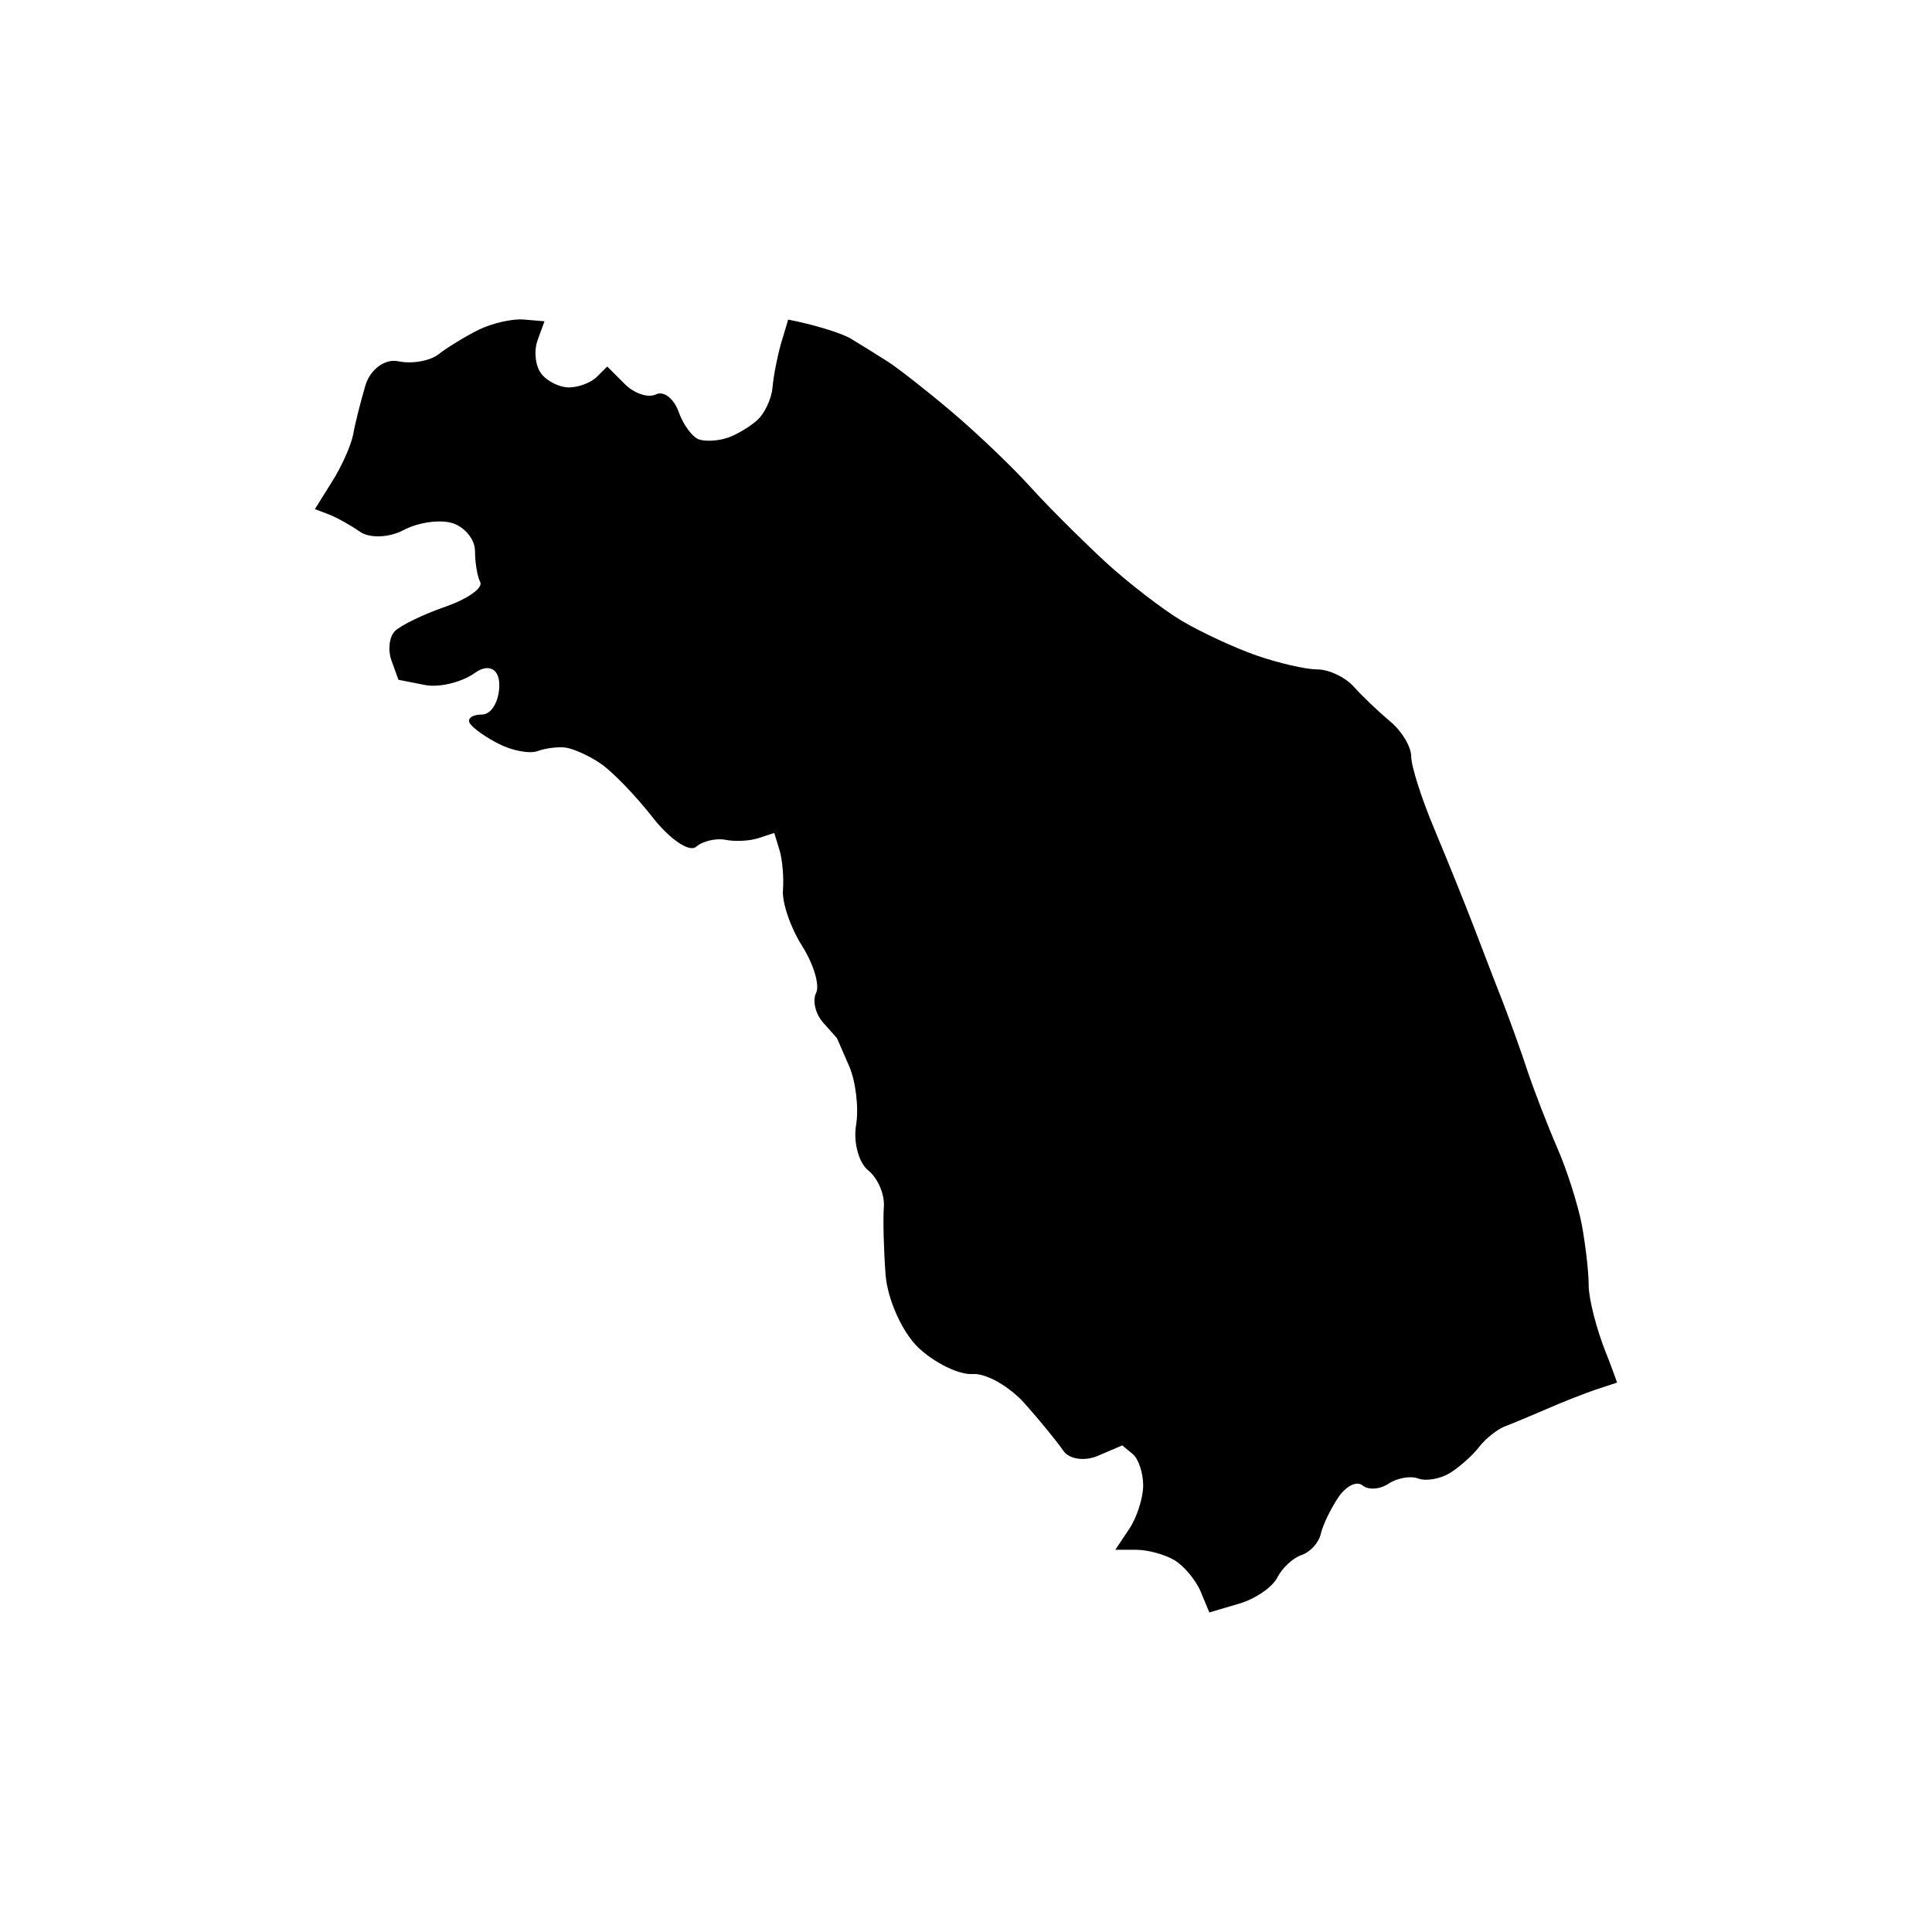 <?xml version="1.0" encoding="UTF-8"?>
<!-- Uploaded to: SVG Repo, www.svgrepo.com, Generator: SVG Repo Mixer Tools -->
<svg fill="#000000" width="800px" height="800px" version="1.1" viewBox="144 144 512 512" xmlns="http://www.w3.org/2000/svg">
 <path d="m348.72 246.68c-0.246 3.043-2.125 7-4.156 8.766-2.012 1.777-5.535 3.844-7.828 4.59-2.297 0.785-5.602 1-7.367 0.461-1.777-0.5-4.269-3.824-5.535-7.387-1.285-3.543-3.957-5.602-6.016-4.59-2.031 1.012-5.769-0.234-8.281-2.777-2.539-2.539-4.617-4.609-4.617-4.609s-1.227 1.246-2.777 2.758c-1.512 1.512-4.836 2.777-7.367 2.777s-5.863-1.664-7.387-3.711c-1.512-2.012-1.945-5.949-0.934-8.766 1.031-2.777 1.84-5.051 1.84-5.051s-2.473-0.219-5.516-0.461c-3.043-0.266-8.441 1-11.984 2.738-3.57 1.793-8.328 4.703-10.605 6.488-2.277 1.766-7.082 2.598-10.605 1.84-3.559-0.766-7.5 2.144-8.766 6.449-1.266 4.324-2.731 10.105-3.219 12.902-0.52 2.797-2.992 8.414-5.535 12.438-2.539 4.07-4.617 7.387-4.617 7.387s1.664 0.633 3.691 1.398c2.051 0.785 5.769 2.863 8.293 4.617 2.539 1.766 7.746 1.559 11.523-0.461 3.824-2.031 9.625-2.879 12.938-1.84 3.277 1.012 5.988 4.336 5.988 7.367 0 3.059 0.613 6.801 1.398 8.293 0.746 1.531-3.391 4.457-9.207 6.469-5.863 2.031-11.871 4.957-13.383 6.449-1.551 1.531-1.945 5.07-0.934 7.848 1.012 2.797 1.84 5.09 1.84 5.09s3.106 0.594 6.914 1.359c3.789 0.785 9.812-0.66 13.363-3.191 3.559-2.559 6.449-1.113 6.449 3.191 0 4.305-2.059 7.848-4.59 7.848-2.539 0-4.004 1.047-3.219 2.312 0.746 1.266 4.258 3.758 7.809 5.535 3.551 1.777 8.113 2.598 10.145 1.84 2.031-0.754 5.336-1.18 7.387-0.934 2.031 0.266 6.215 2.125 9.227 4.176 3.043 2.031 9.273 8.426 13.844 14.281 4.57 5.856 9.746 9.359 11.539 7.848 1.766-1.531 5.289-2.344 7.809-1.859 2.539 0.52 6.481 0.312 8.766-0.461 2.297-0.746 4.156-1.352 4.156-1.352s0.633 2.039 1.398 4.59c0.766 2.531 1.16 7.301 0.898 10.605-0.246 3.305 2.031 9.945 5.09 14.762 3.043 4.816 4.723 10.426 3.691 12.438-1 2.031-0.18 5.555 1.859 7.848 2.031 2.277 3.676 4.137 3.676 4.137s1.465 3.344 3.219 7.394c1.766 4.043 2.606 11.125 1.84 15.676-0.746 4.57 0.719 9.973 3.238 11.984 2.531 2.031 4.391 6.383 4.129 9.672-0.246 3.324-0.039 11.391 0.461 17.992 0.52 6.582 4.457 15.309 8.766 19.379 4.324 4.043 10.758 7.168 14.297 6.914 3.559-0.266 9.773 3.277 13.836 7.848 4.062 4.551 8.613 10.164 10.172 12.438 1.512 2.297 5.668 2.91 9.207 1.379 3.543-1.512 6.449-2.758 6.449-2.758s1.227 1.047 2.777 2.297c1.512 1.266 2.758 5.004 2.758 8.312 0 3.297-1.664 8.48-3.691 11.523-2.051 3.043-3.691 5.535-3.691 5.535h5.555c3.023 0 7.594 1.246 10.125 2.758 2.539 1.551 5.648 5.25 6.934 8.312 1.266 3.043 2.297 5.535 2.297 5.535s3.504-1.047 7.848-2.312c4.324-1.246 8.859-4.371 10.145-6.902 1.285-2.539 4.176-5.25 6.43-5.996 2.297-0.766 4.59-3.258 5.09-5.535 0.52-2.297 2.598-6.668 4.617-9.66 2.031-3.078 4.922-4.543 6.469-3.258 1.512 1.266 4.617 1.078 6.894-0.461 2.297-1.512 5.816-2.144 7.848-1.379 2.051 0.785 5.75 0.133 8.312-1.379 2.512-1.531 6.055-4.656 7.809-6.934 1.777-2.277 4.891-4.769 6.934-5.516 2.031-0.766 6.981-2.844 11.07-4.609 4.062-1.793 9.887-4.07 12.969-5.117 3.106-1.031 5.637-1.859 5.637-1.859-1.066-2.957-2.059-5.668-2.93-7.801-2.539-6.336-4.609-14.41-4.609-17.992 0-3.543-0.852-10.785-1.832-16.121-1.047-5.336-3.938-14.461-6.496-20.297-2.531-5.836-6.055-14.961-7.848-20.27-1.746-5.336-4.676-13.43-6.43-18-0.699-1.812-1.699-4.371-2.797-7.176-1.625-4.242-3.523-9.141-5.035-13.117-2.312-6.016-6.496-16.422-9.738-24.16-0.301-0.746-0.586-1.445-0.867-2.125-3.305-7.848-5.996-16.359-5.996-18.898 0-2.539-2.473-6.688-5.555-9.246-3.023-2.531-7.394-6.668-9.672-9.227-2.258-2.531-6.621-4.57-9.672-4.57-3.059 0-10.305-1.68-16.141-3.711-5.836-2.031-14.742-6.188-19.832-9.207-5.07-3.043-14.195-10.086-20.297-15.676-2.359-2.211-5.168-4.875-8-7.68-4.402-4.336-8.898-8.906-11.824-12.172-4.816-5.316-14.168-14.25-20.77-19.832-6.582-5.57-14.262-11.59-17.039-13.355-2.805-1.777-7.148-4.484-9.691-6.016-2.539-1.512-10.012-3.789-16.613-5.051 0 0-0.812 2.805-1.859 6.215-0.992 3.426-2.023 8.715-2.289 11.766"/>
</svg>